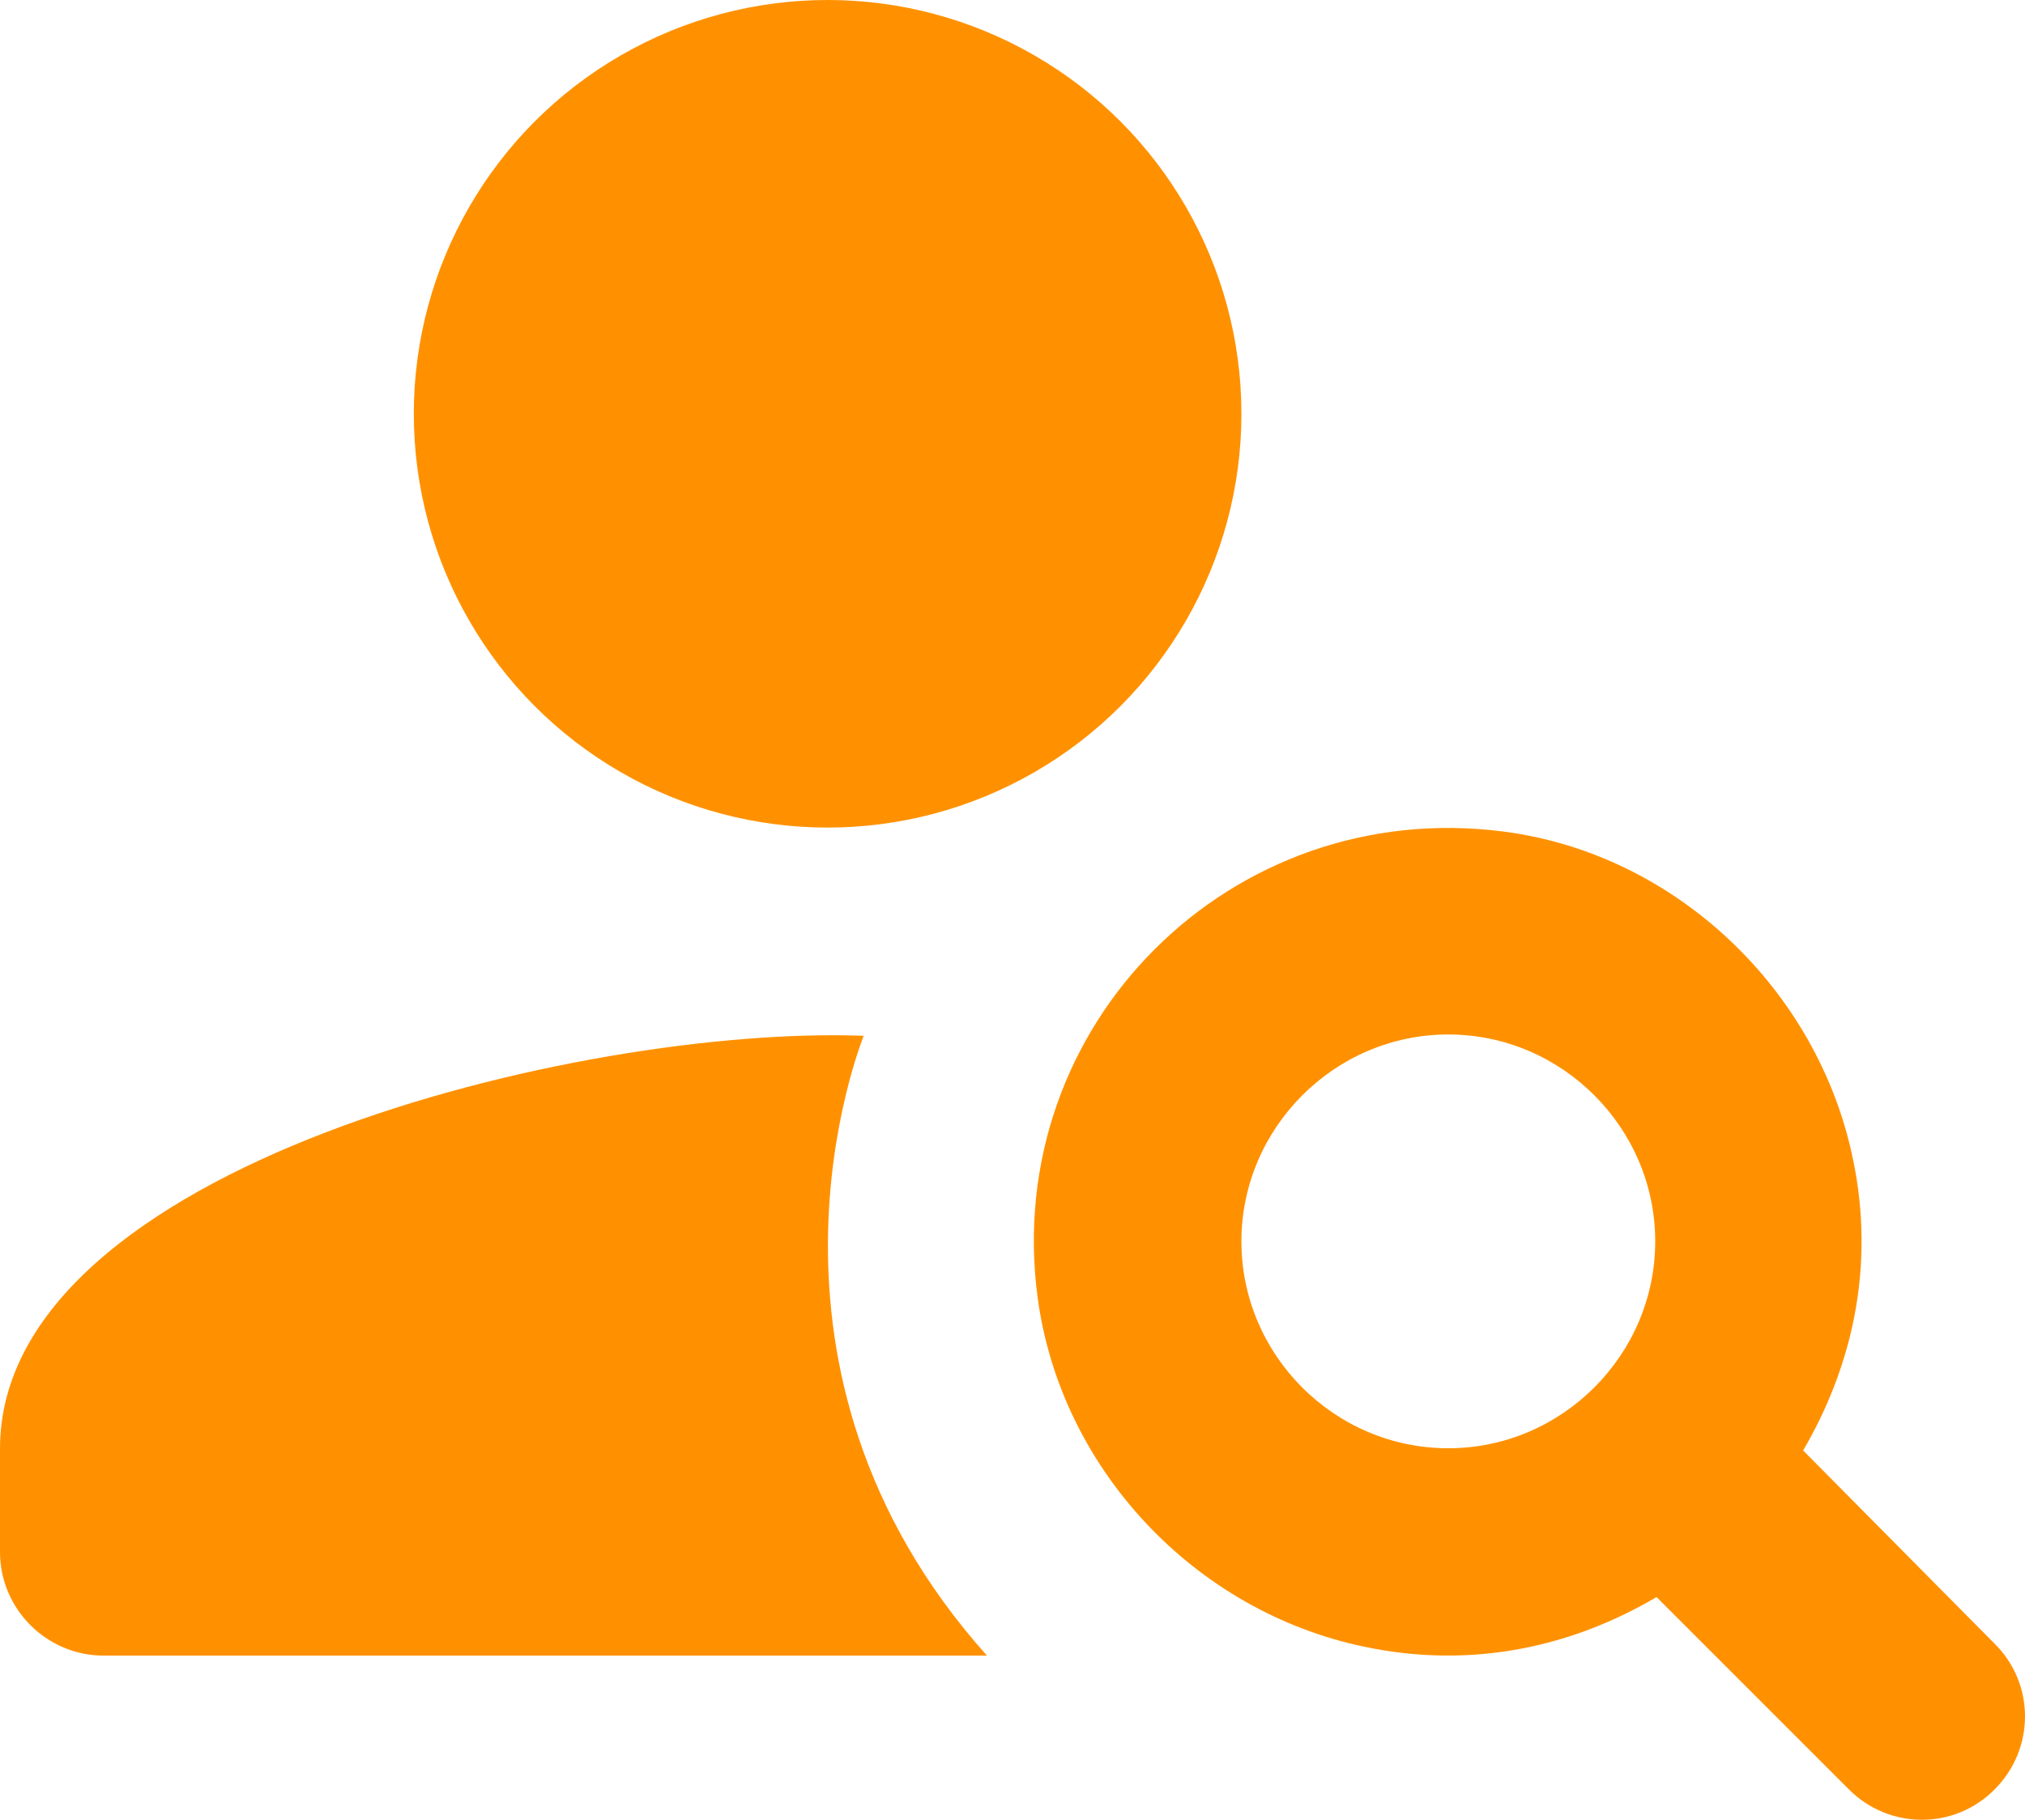 <?xml version="1.0" encoding="UTF-8"?><svg id="_レイヤー_2" xmlns="http://www.w3.org/2000/svg" viewBox="0 0 46 41.35"><defs><style>.cls-1{fill:#ff9100;}</style></defs><g id="_レイヤー_1-2"><circle class="cls-1" cx="18.8" cy="9.4" r="9.4"/><path class="cls-1" d="M19.62,23.53c-6.42-.24-19.62,2.96-19.62,9.38v2.35c0,1.29,1.06,2.35,2.35,2.35h20.07c-5.81-6.49-2.89-13.84-2.8-14.08Z"/><path class="cls-1" d="M40.96,32.95c1.1-1.88,1.65-4.16,1.13-6.63-.8-3.85-4.04-6.93-7.94-7.43-6.18-.8-11.4,4.39-10.58,10.58.52,3.9,3.57,7.14,7.43,7.94,2.47.52,4.75-.02,6.63-1.13l4.37,4.37c.92.92,2.4.92,3.31,0h0c.92-.92.92-2.4,0-3.31l-4.35-4.39ZM32.9,32.9c-2.59,0-4.7-2.12-4.7-4.7s2.12-4.7,4.7-4.7,4.7,2.12,4.7,4.7-2.12,4.7-4.7,4.7Z"/></g></svg>